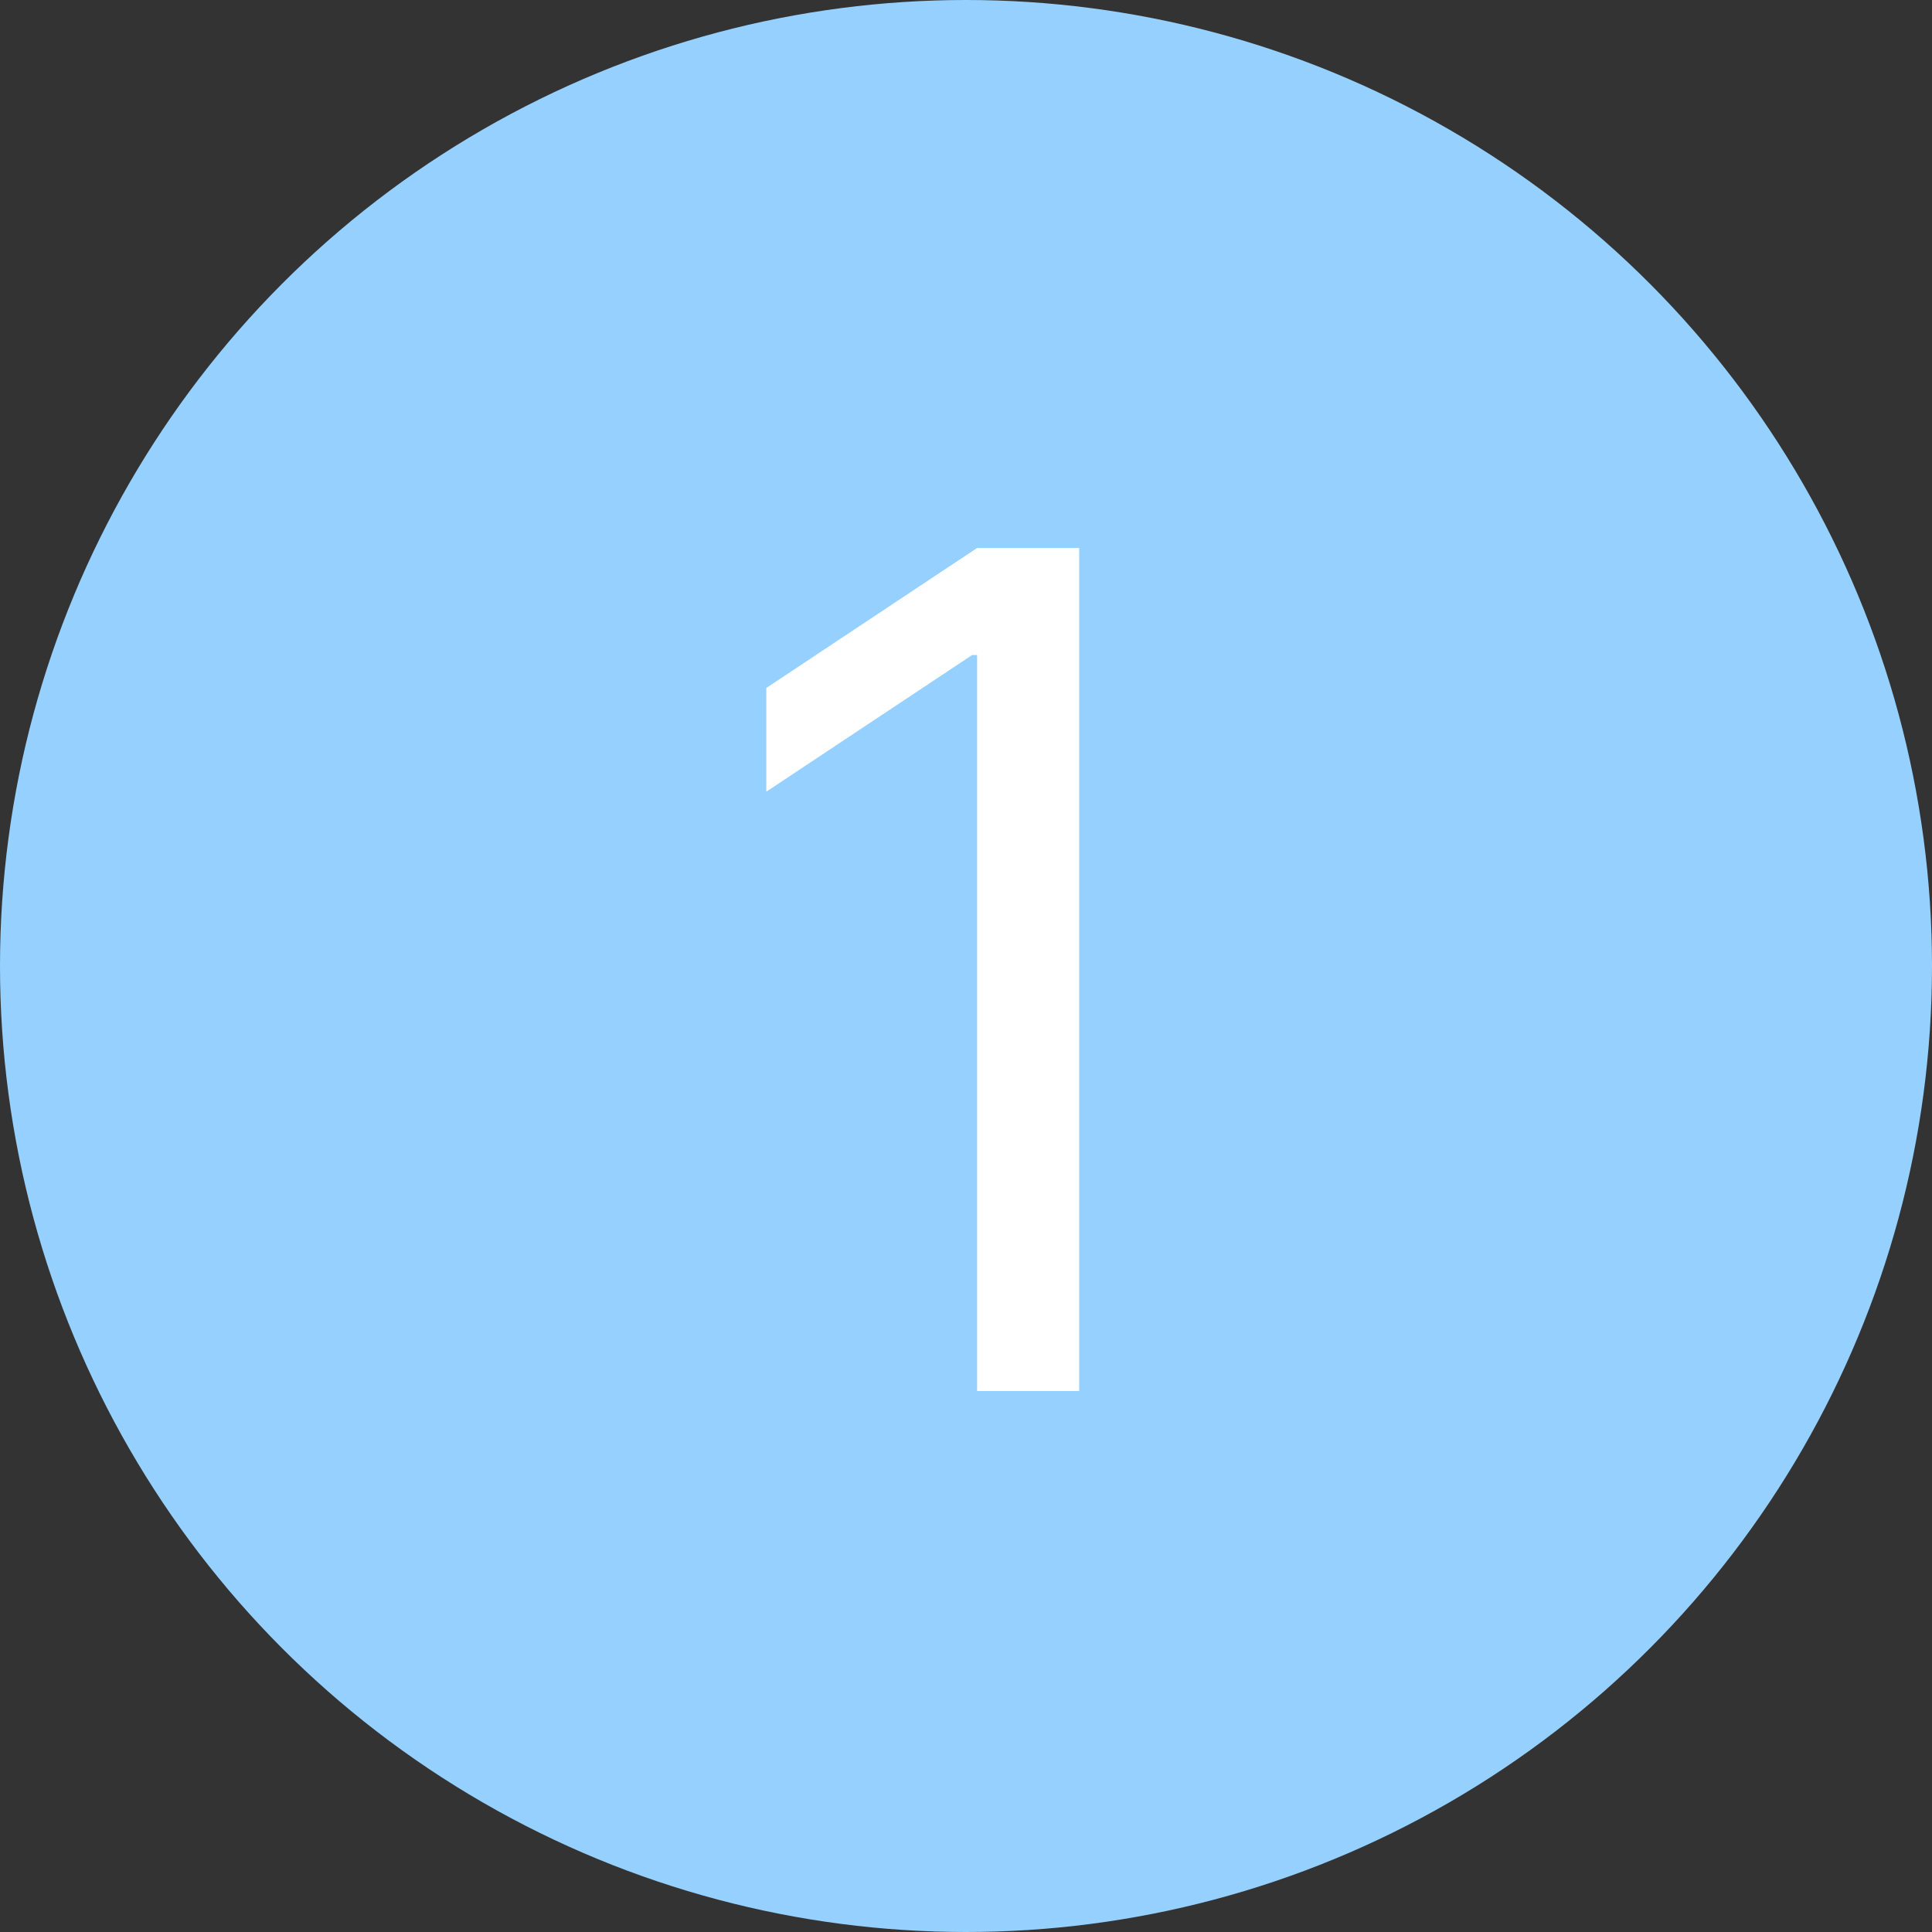 <?xml version="1.0" encoding="UTF-8"?> <svg xmlns="http://www.w3.org/2000/svg" width="50" height="50" fill="none" viewBox="0 0 50 50"><rect x="0" y="0" width="50" height="50" fill="#333333" stroke="none"/><circle cx="25" cy="25" r="25" fill="#96d0ff"></circle><path fill="#fff" d="M27.929 14.182V36h-2.642V16.952h-.128l-5.327 3.537v-2.685l5.455-3.622z"></path></svg> 